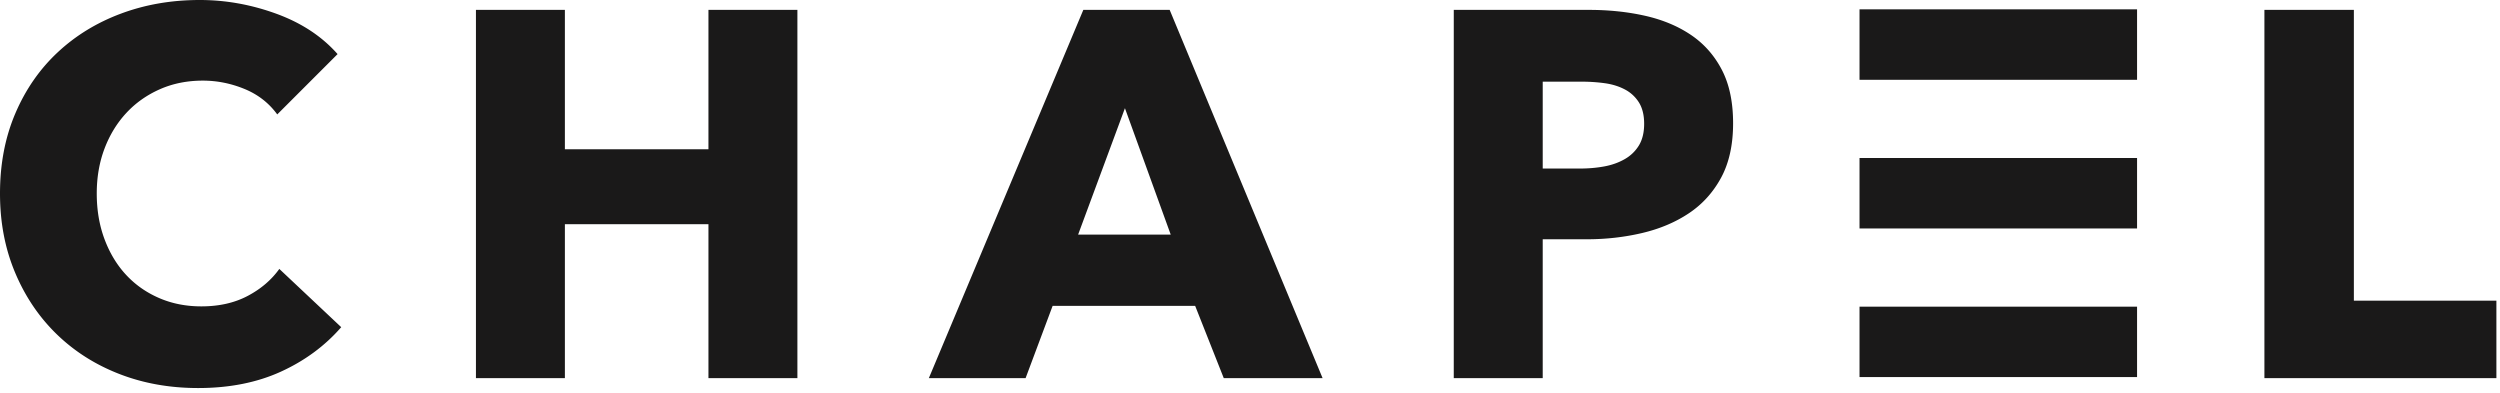 <svg xmlns="http://www.w3.org/2000/svg" width="414" height="65" viewBox="0 0 414 65">
    <g fill="#1A1919" fill-rule="evenodd">
        <path d="M46.515 61.546c-3.963 1.808-8.529 2.713-13.697 2.713-4.709 0-9.059-.775-13.049-2.326-3.993-1.55-7.452-3.747-10.38-6.589-2.929-2.843-5.226-6.245-6.891-10.207C.832 41.174 0 36.811 0 32.044c0-4.88.847-9.303 2.541-13.266 1.693-3.962 4.034-7.334 7.021-10.121C12.546 5.873 16.05 3.734 20.07 2.24 24.089.747 28.425 0 33.077 0c4.306 0 8.541.762 12.705 2.283 4.163 1.522 7.537 3.747 10.121 6.676l-9.992 9.991c-1.378-1.895-3.187-3.301-5.427-4.22-2.239-.918-4.537-1.378-6.89-1.378-2.584 0-4.953.473-7.107 1.421-2.153.948-4.005 2.254-5.556 3.92-1.55 1.666-2.756 3.632-3.617 5.899-.861 2.27-1.292 4.753-1.292 7.452 0 2.756.431 5.284 1.292 7.58.861 2.297 2.052 4.264 3.574 5.9 1.521 1.637 3.345 2.916 5.47 3.834 2.123.919 4.45 1.378 6.977 1.378 2.929 0 5.483-.574 7.667-1.724 2.181-1.147 3.933-2.64 5.254-4.478l10.25 9.647c-2.7 3.101-6.029 5.556-9.991 7.365M117.319 62.622V37.126H93.545v25.496H78.816V1.637h14.729v23.085h23.774V1.637h14.73v60.985h-14.73M186.289 17.917l-7.752 20.931h15.333l-7.581-20.931zm16.367 44.705l-4.739-11.973h-23.601l-4.479 11.973h-16.022l25.583-60.985h14.299l25.325 60.985h-16.366zM272.271 20.501c0-1.435-.289-2.612-.862-3.532a6.023 6.023 0 0 0-2.326-2.153c-.977-.517-2.081-.861-3.315-1.034a27.796 27.796 0 0 0-3.834-.258h-6.459v14.385h6.201c1.378 0 2.698-.114 3.962-.344 1.262-.229 2.397-.632 3.402-1.206a6.47 6.47 0 0 0 2.369-2.283c.573-.948.862-2.139.862-3.575zM287 20.415c0 3.561-.661 6.562-1.98 9.001-1.323 2.442-3.102 4.408-5.341 5.901-2.241 1.494-4.825 2.584-7.753 3.273-2.929.689-5.973 1.034-9.131 1.034h-7.32v22.998h-14.731V1.637h22.396c3.329 0 6.445.331 9.346.99 2.899.661 5.427 1.723 7.58 3.188 2.154 1.464 3.847 3.389 5.082 5.771 1.234 2.383 1.852 5.327 1.852 8.829zM374.986 62.622V1.637h14.815v48.151h23.602v12.834h-38.417M307.937 13.211h45.96V1.55h-45.96zM307.937 37.83h45.96V26.168h-45.96zM307.937 62.447h45.96V50.786h-45.96z"/>
    </g>
</svg>
